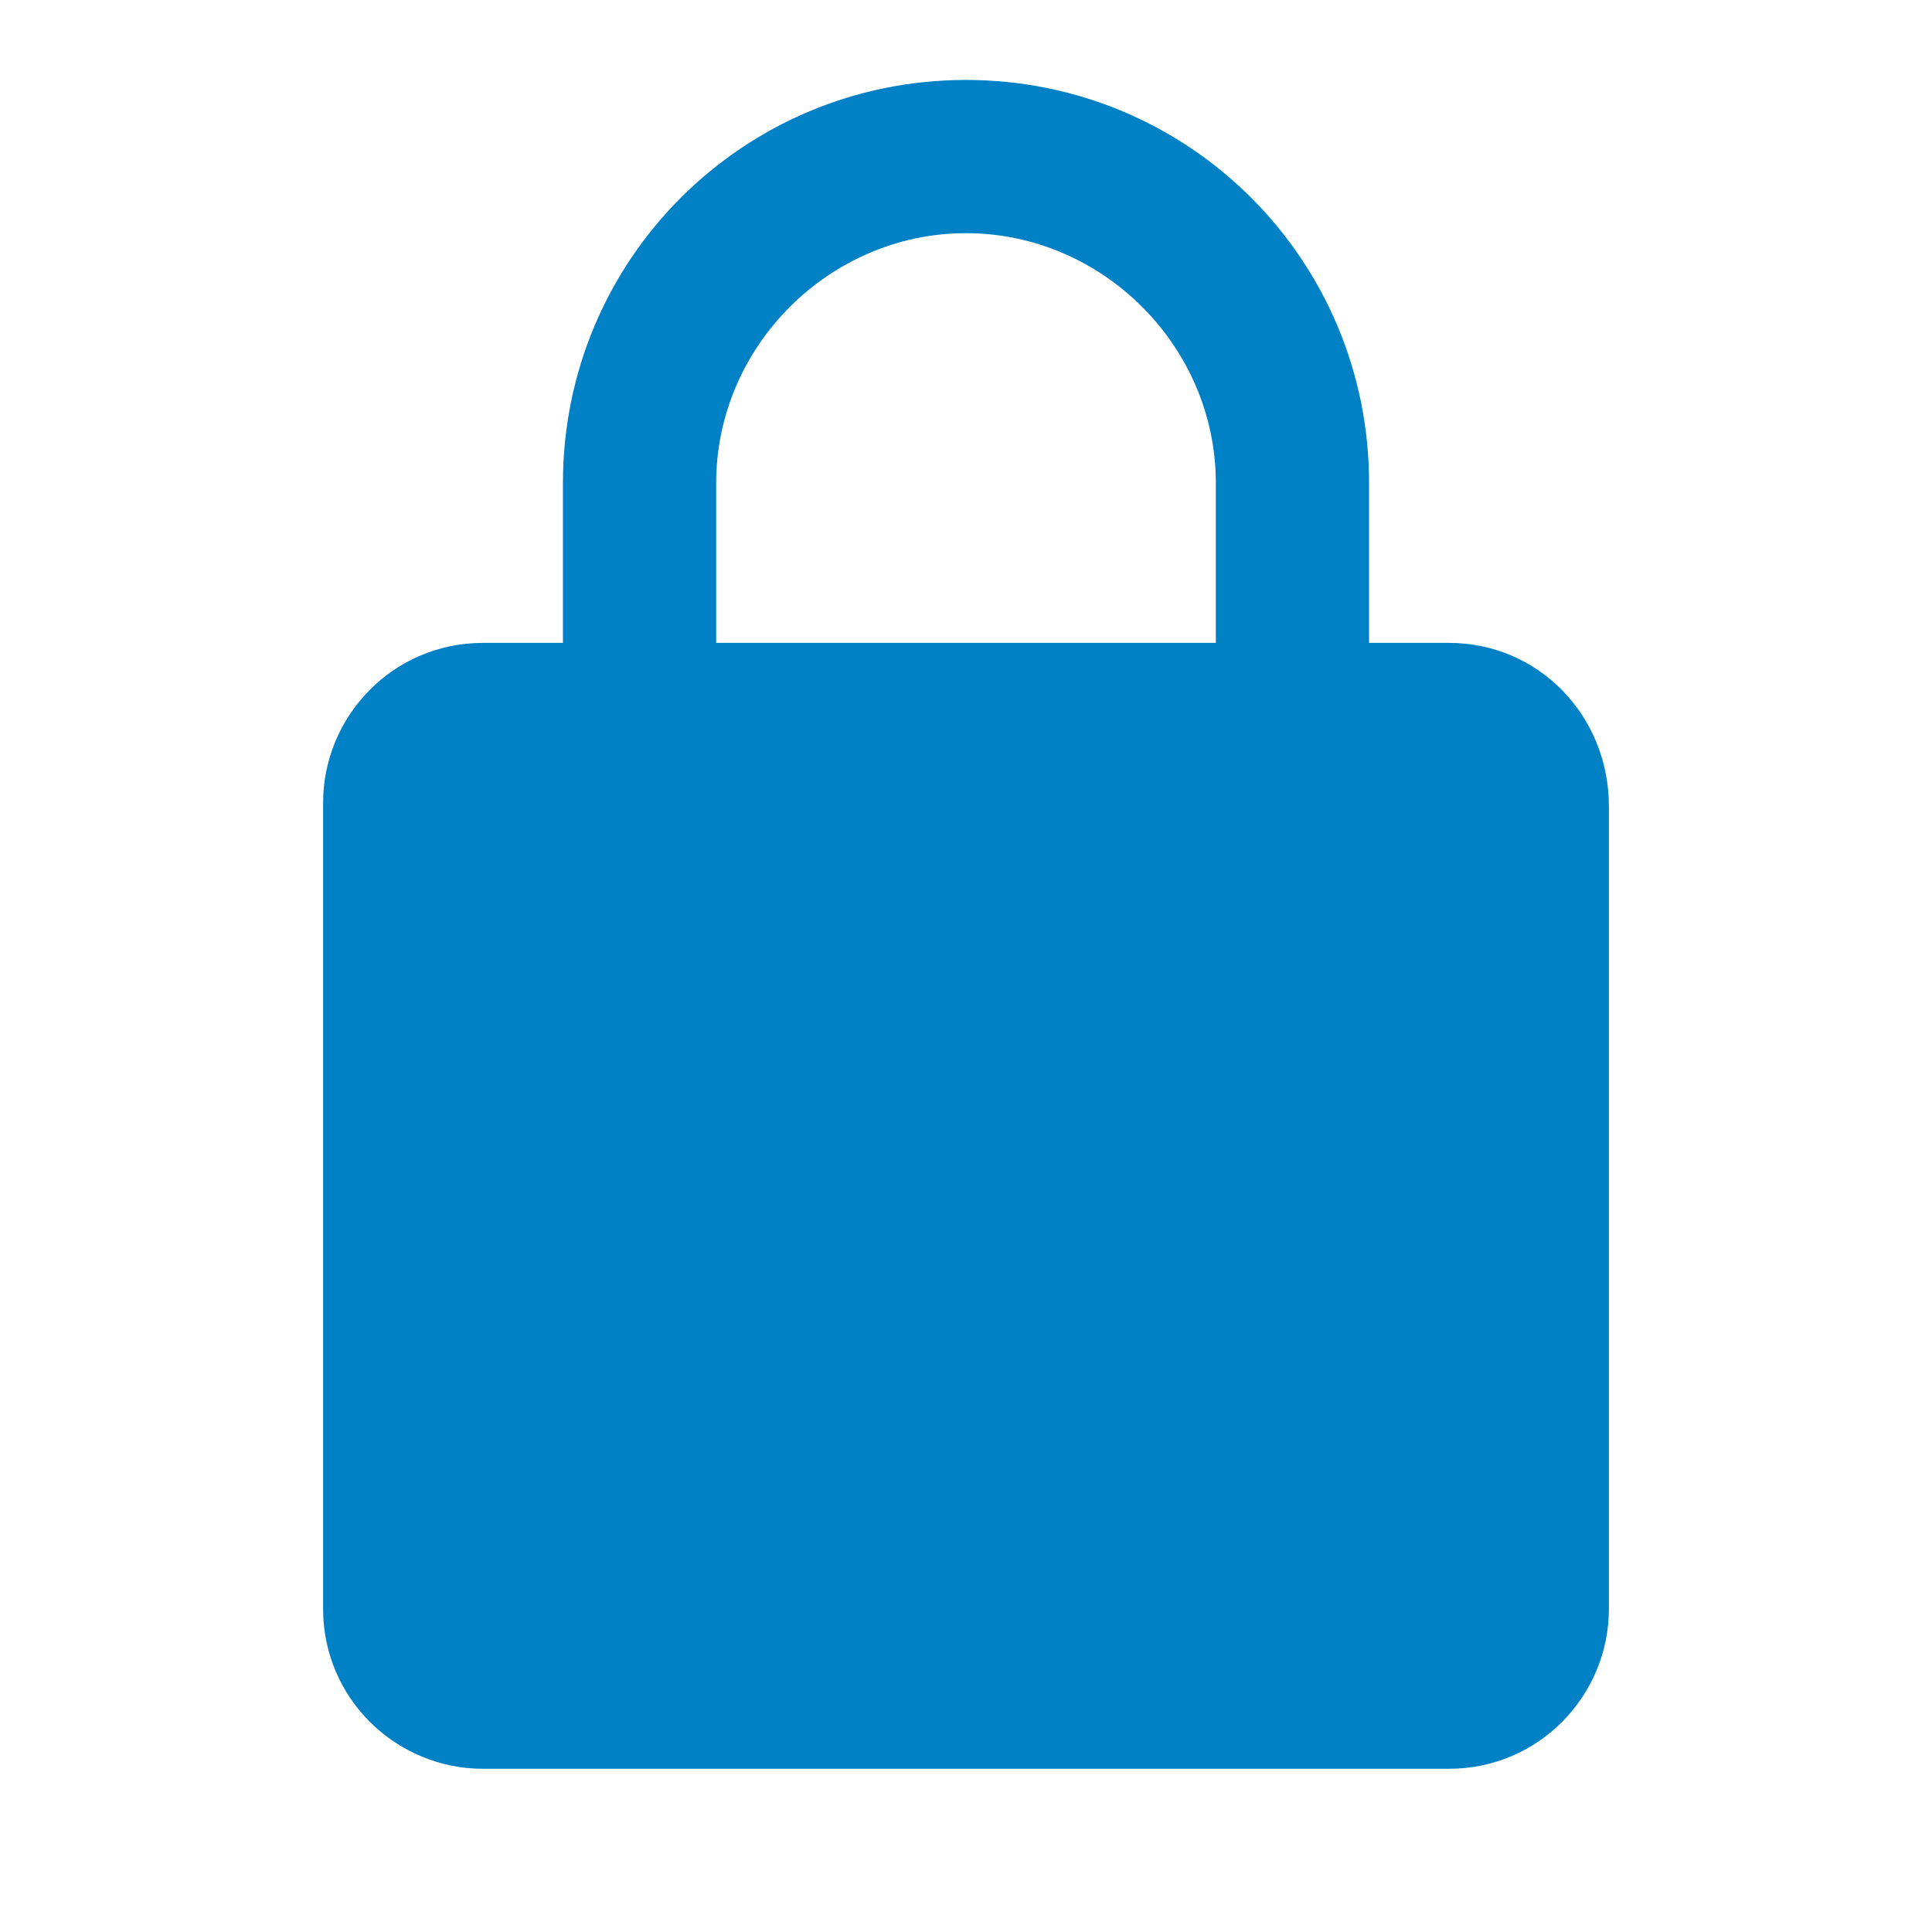 <?xml version="1.0" encoding="utf-8"?>
<!-- Generator: Adobe Illustrator 23.0.3, SVG Export Plug-In . SVG Version: 6.00 Build 0)  -->
<svg version="1.1" id="Layer_1" xmlns="http://www.w3.org/2000/svg" xmlns:xlink="http://www.w3.org/1999/xlink" x="0px" y="0px"
	 viewBox="0 0 58 58" style="enable-background:new 0 0 58 58;" xml:space="preserve">
<style type="text/css">
	.st0{fill:#0080C5;}
</style>
<title>ST</title>
<path class="st0" d="M43.5,19.3h-2.4v-4.8c0-6.7-5.4-12.1-12.1-12.1S16.9,7.8,16.9,14.5v4.8h-2.4c-2.7,0-4.8,2.2-4.8,4.8v24.2
	c0,2.7,2.2,4.8,4.8,4.8h29c2.7,0,4.8-2.2,4.8-4.8V24.2C48.3,21.5,46.2,19.3,43.5,19.3z M36.5,19.3h-15v-4.8c0-4.1,3.4-7.5,7.5-7.5
	s7.5,3.4,7.5,7.5V19.3z"/>
</svg>
